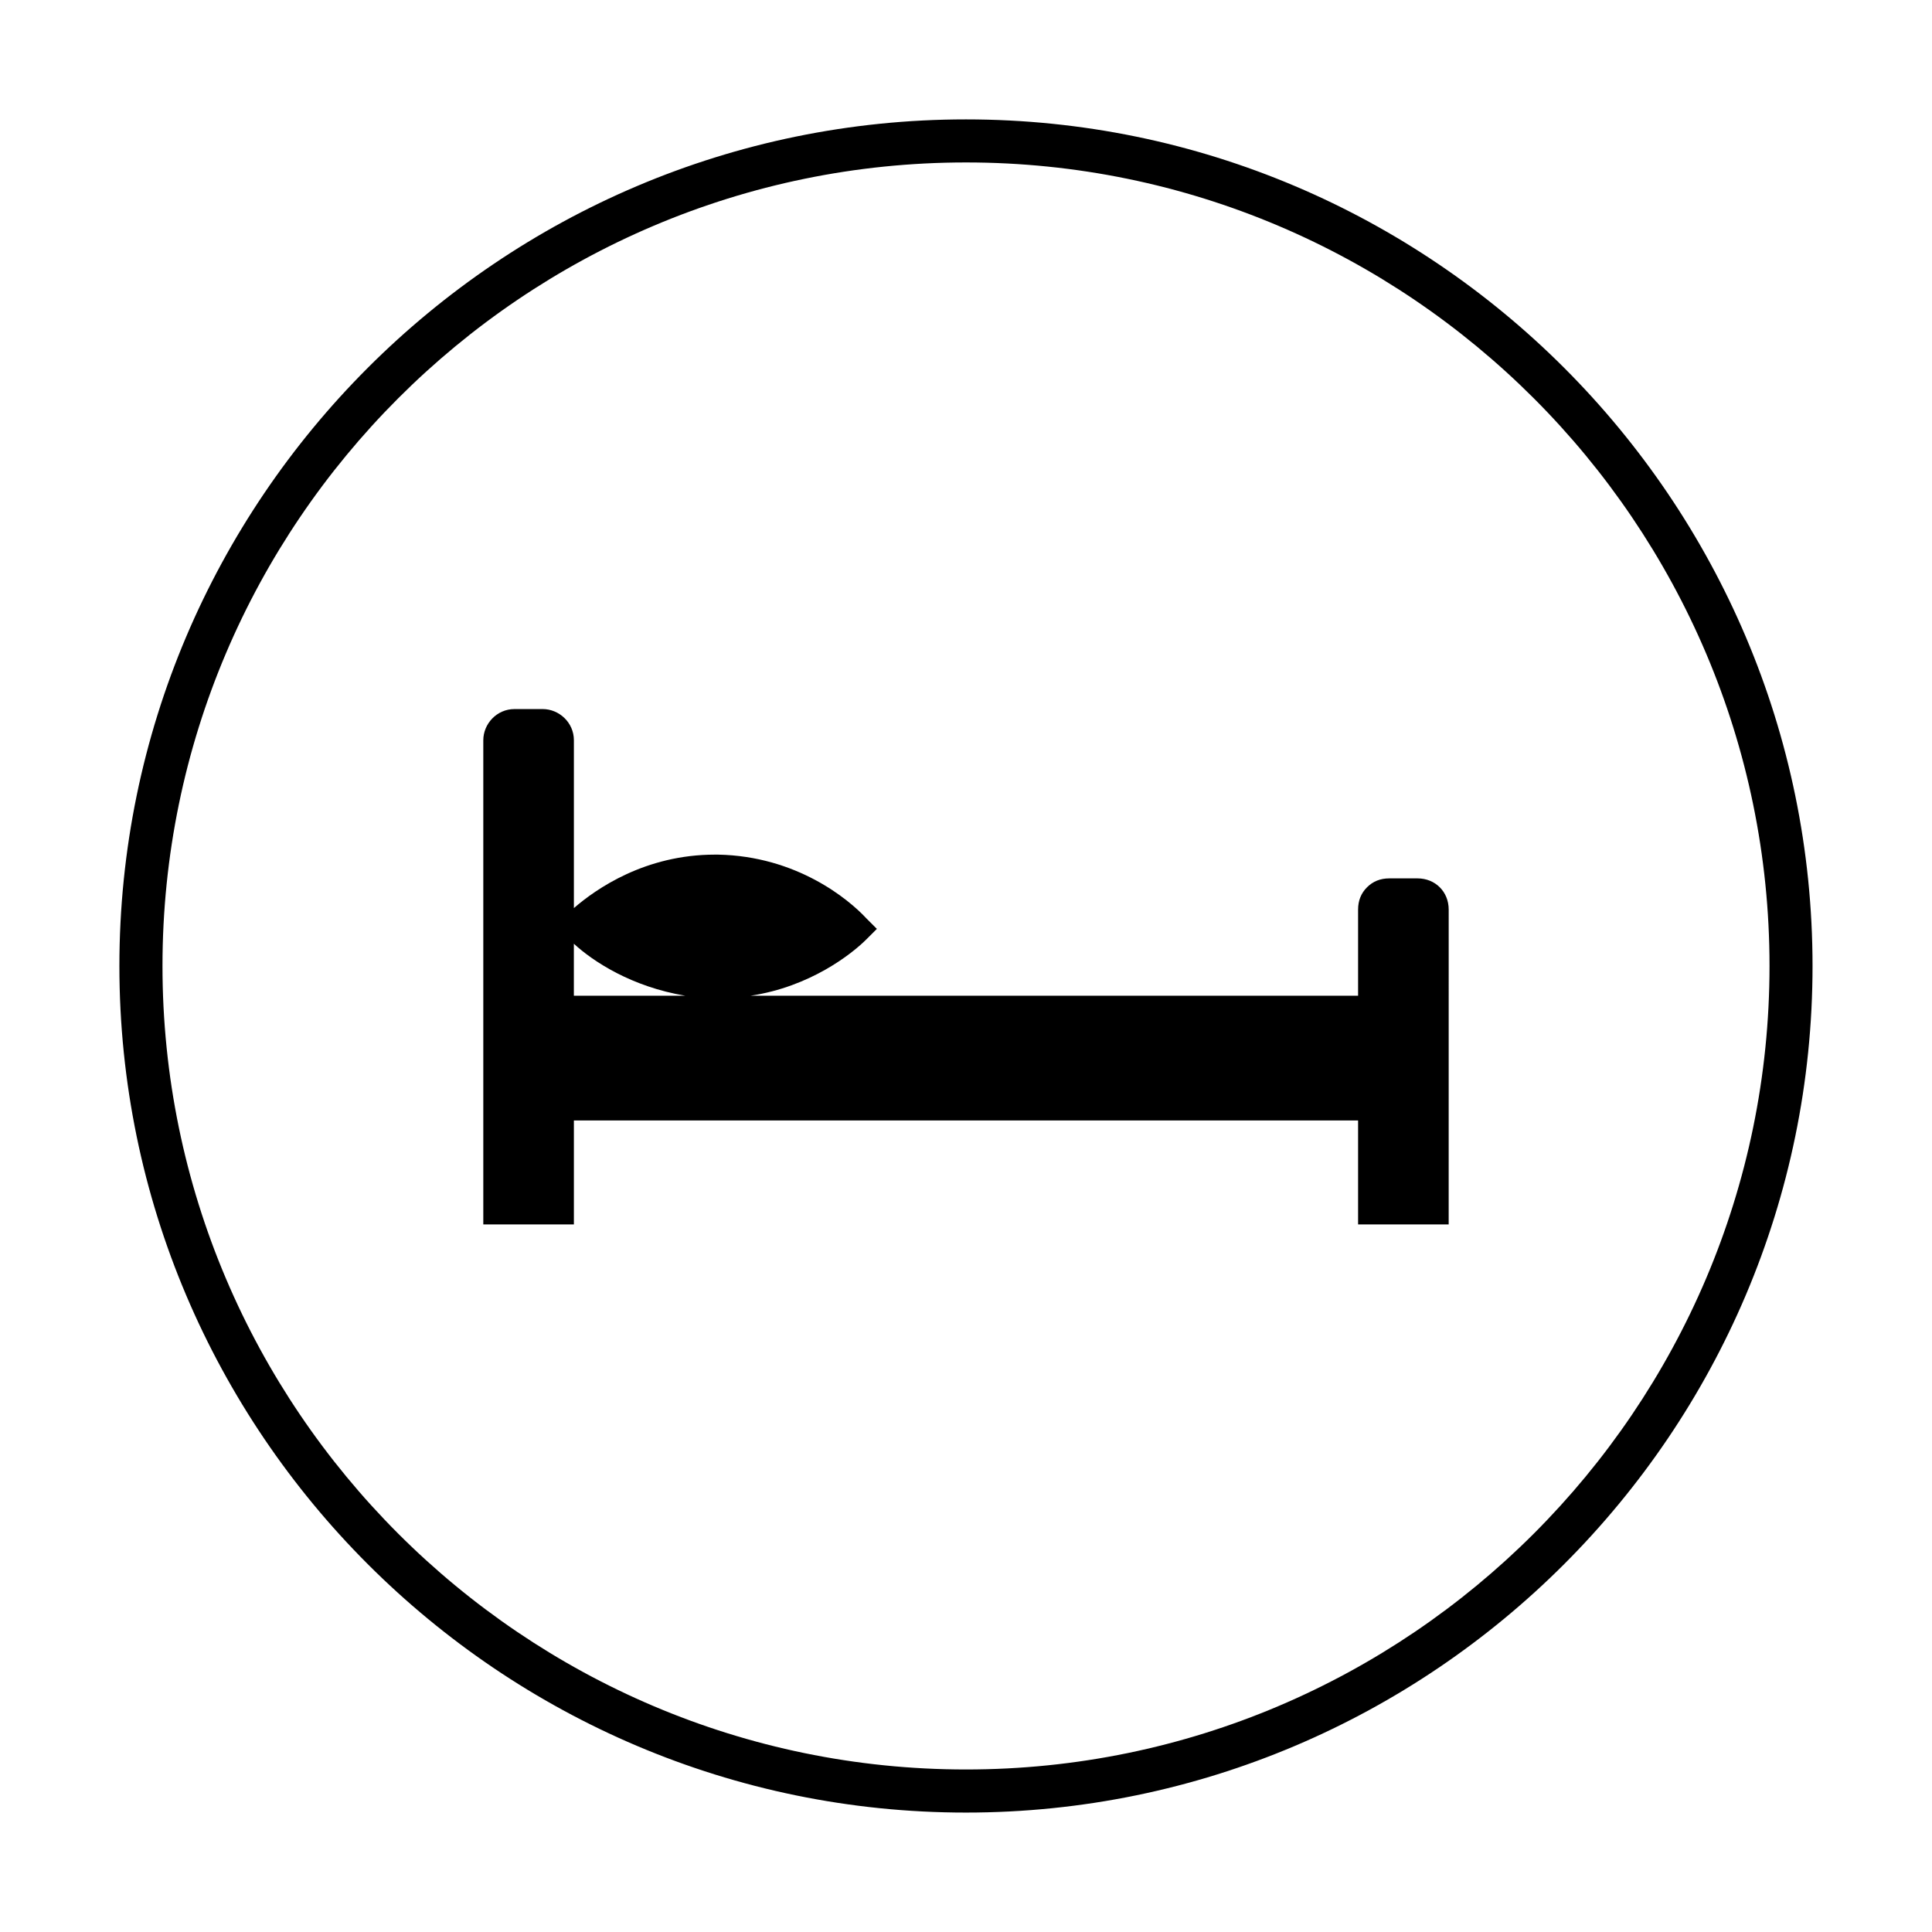 <?xml version="1.0" encoding="UTF-8"?>
<!-- The Best Svg Icon site in the world: iconSvg.co, Visit us! https://iconsvg.co -->
<svg fill="#000000" width="800px" height="800px" version="1.1" viewBox="144 144 512 512" xmlns="http://www.w3.org/2000/svg">
 <g>
  <path d="m519.65 376.78h-7.477c-2.363 0-4.328 0.789-5.902 2.363-1.574 1.574-2.363 3.543-2.363 5.902v22.828h-160.98c15.742-2.363 26.766-11.02 30.699-14.957l2.754-2.754-2.754-2.754c-4.723-5.117-18.5-16.531-39.359-16.926h-0.789c-18.5 0-31.488 9.055-37.391 14.168v-44.477c0-4.723-3.938-8.266-8.266-8.266h-7.477c-4.723 0-8.266 3.938-8.266 8.266v128.31h24.008v-27.551h207.82v27.551h24.008l0.004-83.441c0-4.723-3.543-8.266-8.266-8.266zm-223.57 31.094v-13.777c5.117 4.723 15.352 11.414 29.52 13.777z"/>
  <path d="m400 175.64c-123.59 0-224.36 100.76-224.36 224.36 0 123.59 100.76 224.35 224.35 224.35s224.35-100.76 224.35-224.35c0.004-123.59-100.76-224.36-224.35-224.36zm0 437.29c-117.29 0-212.94-95.645-212.94-212.94s95.648-212.94 212.94-212.94 212.94 95.645 212.94 212.94c0 117.3-95.645 212.94-212.94 212.94z"/>
 </g>
</svg>